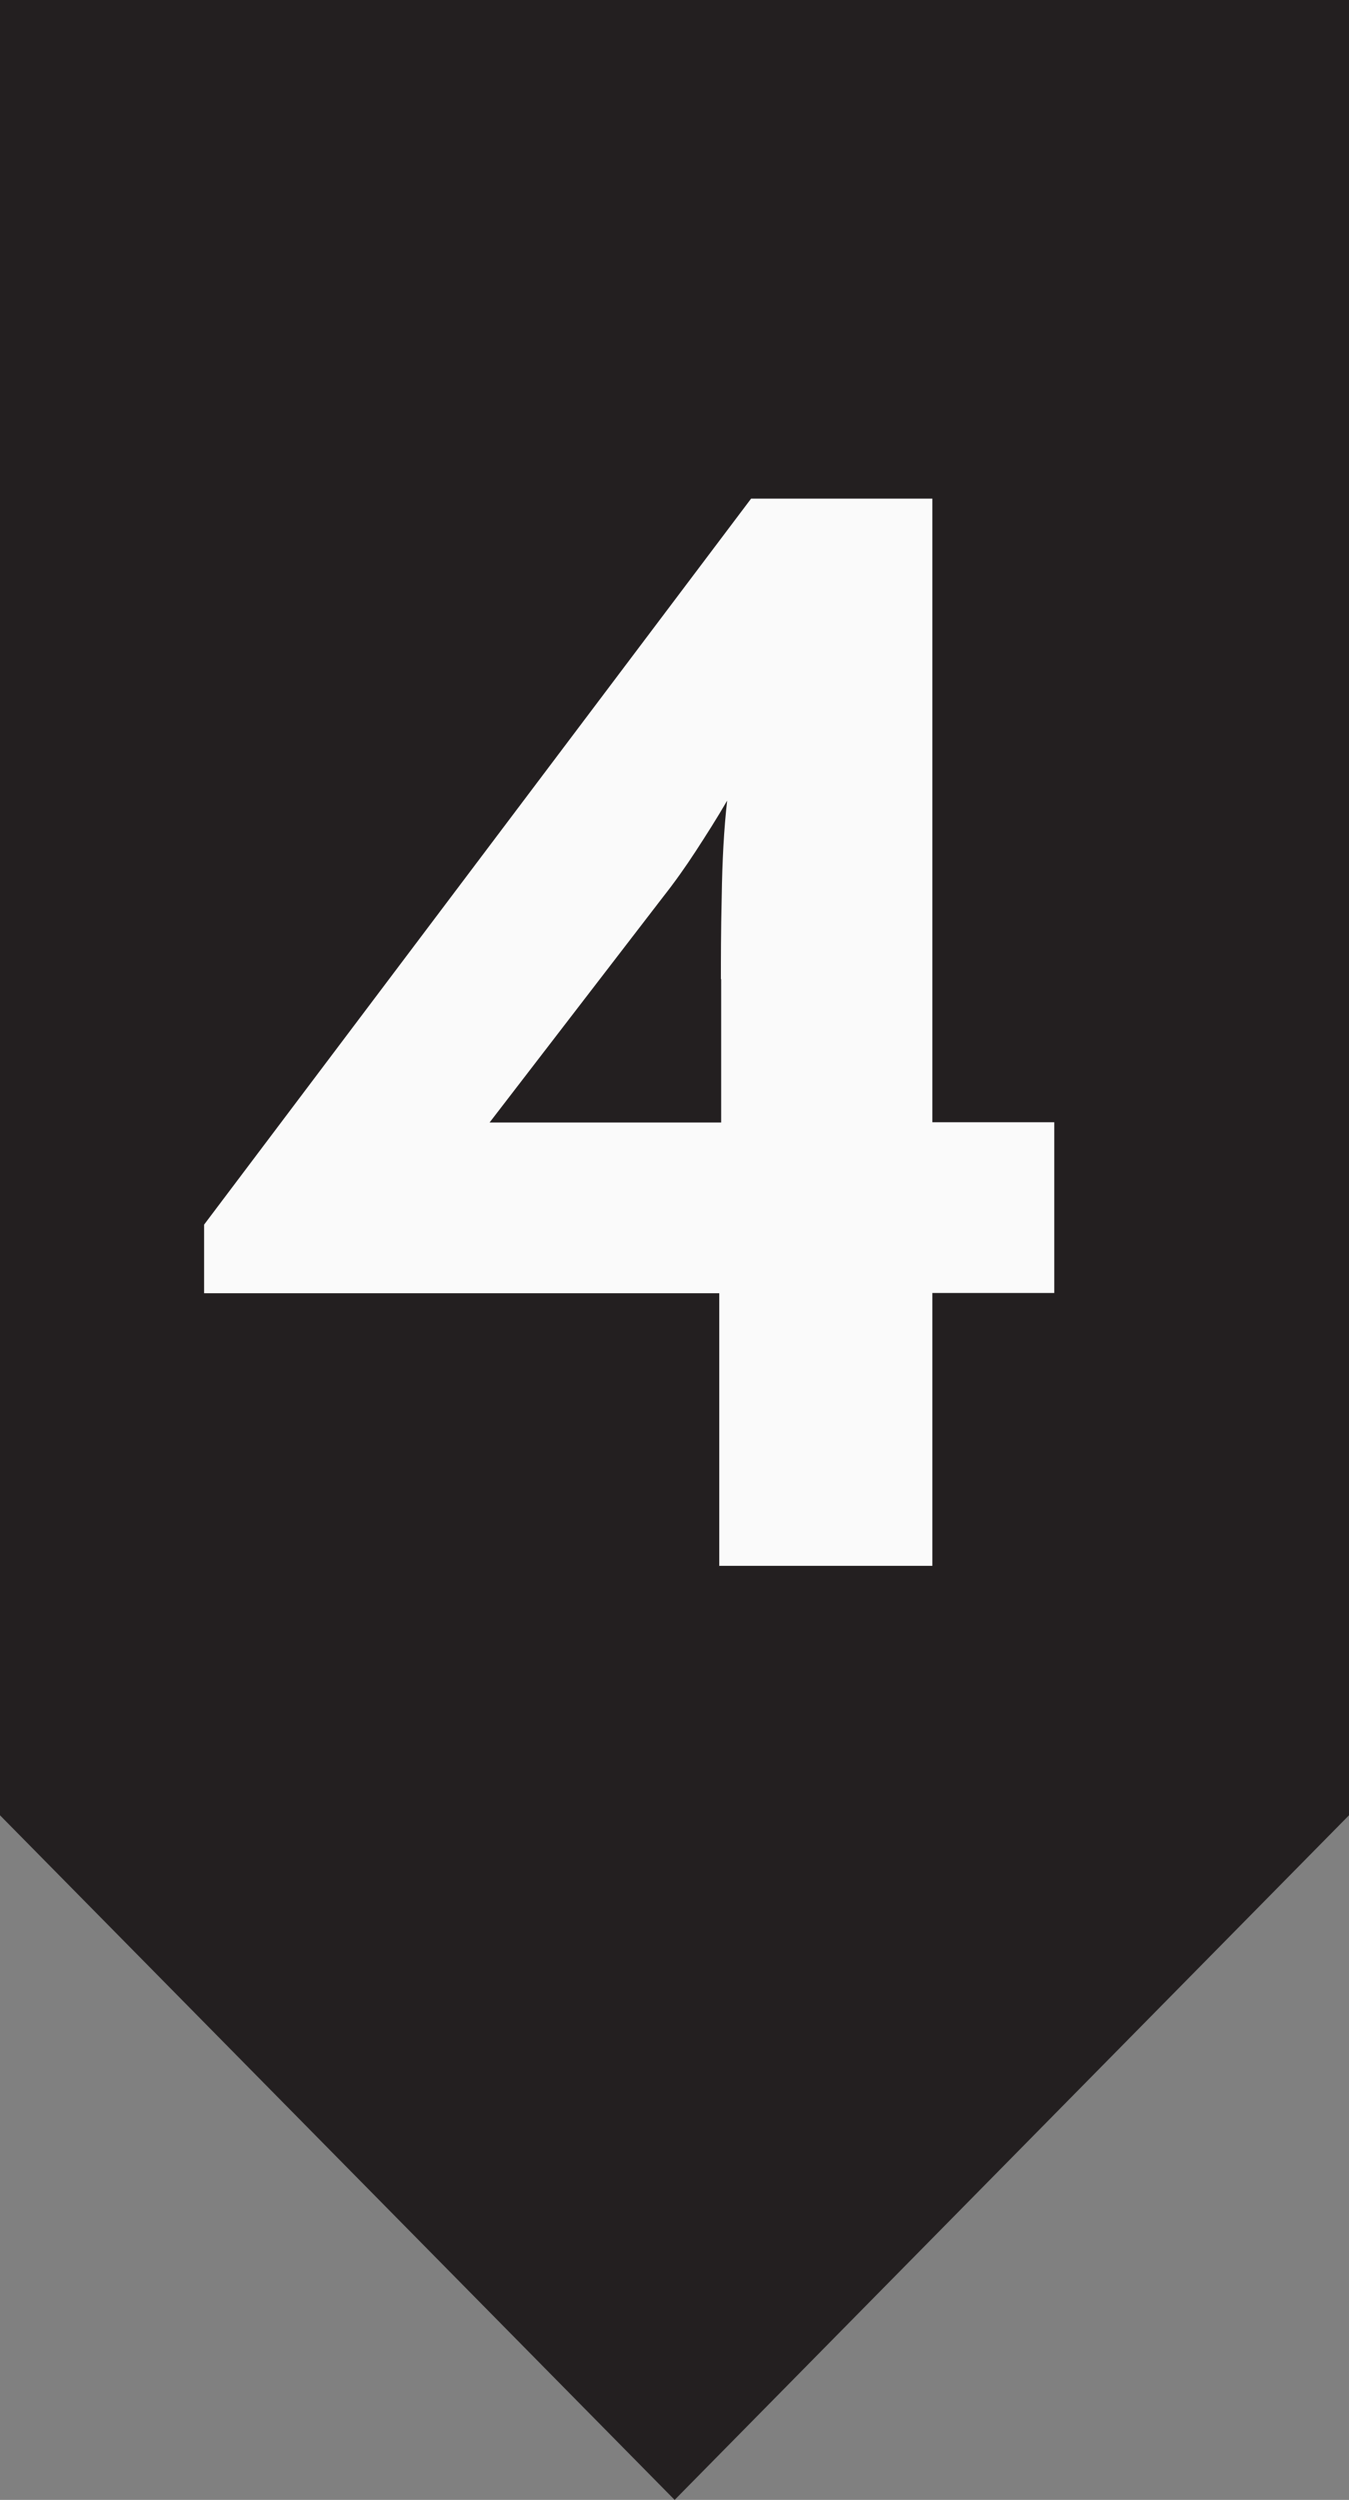 <svg xmlns="http://www.w3.org/2000/svg" id="a" viewBox="0 0 49.57 91.8"><rect x="0" y="0" width="49.57" height="91.8" fill="#808080" stroke="none"/><defs><style>.b{fill:#231f20;}.c{fill:#fafafa;}</style></defs><polygon class="b" points="49.57 0 0 0 0 66.66 0 66.66 24.79 91.8 49.57 66.66 49.57 66.66 49.57 0"></polygon><path class="c" d="M26.43,57.51v-10.02H7.5v-2.52l20.1-26.66h6.66v22.9h4.48v6.27h-4.48v10.02h-7.84ZM26.49,35.95c0-.71,0-1.72.03-3.02.02-1.31.08-2.48.2-3.53-.37.64-.76,1.25-1.15,1.85-.39.6-.79,1.16-1.2,1.68l-6.38,8.29h8.51v-5.26Z"></path></svg>
